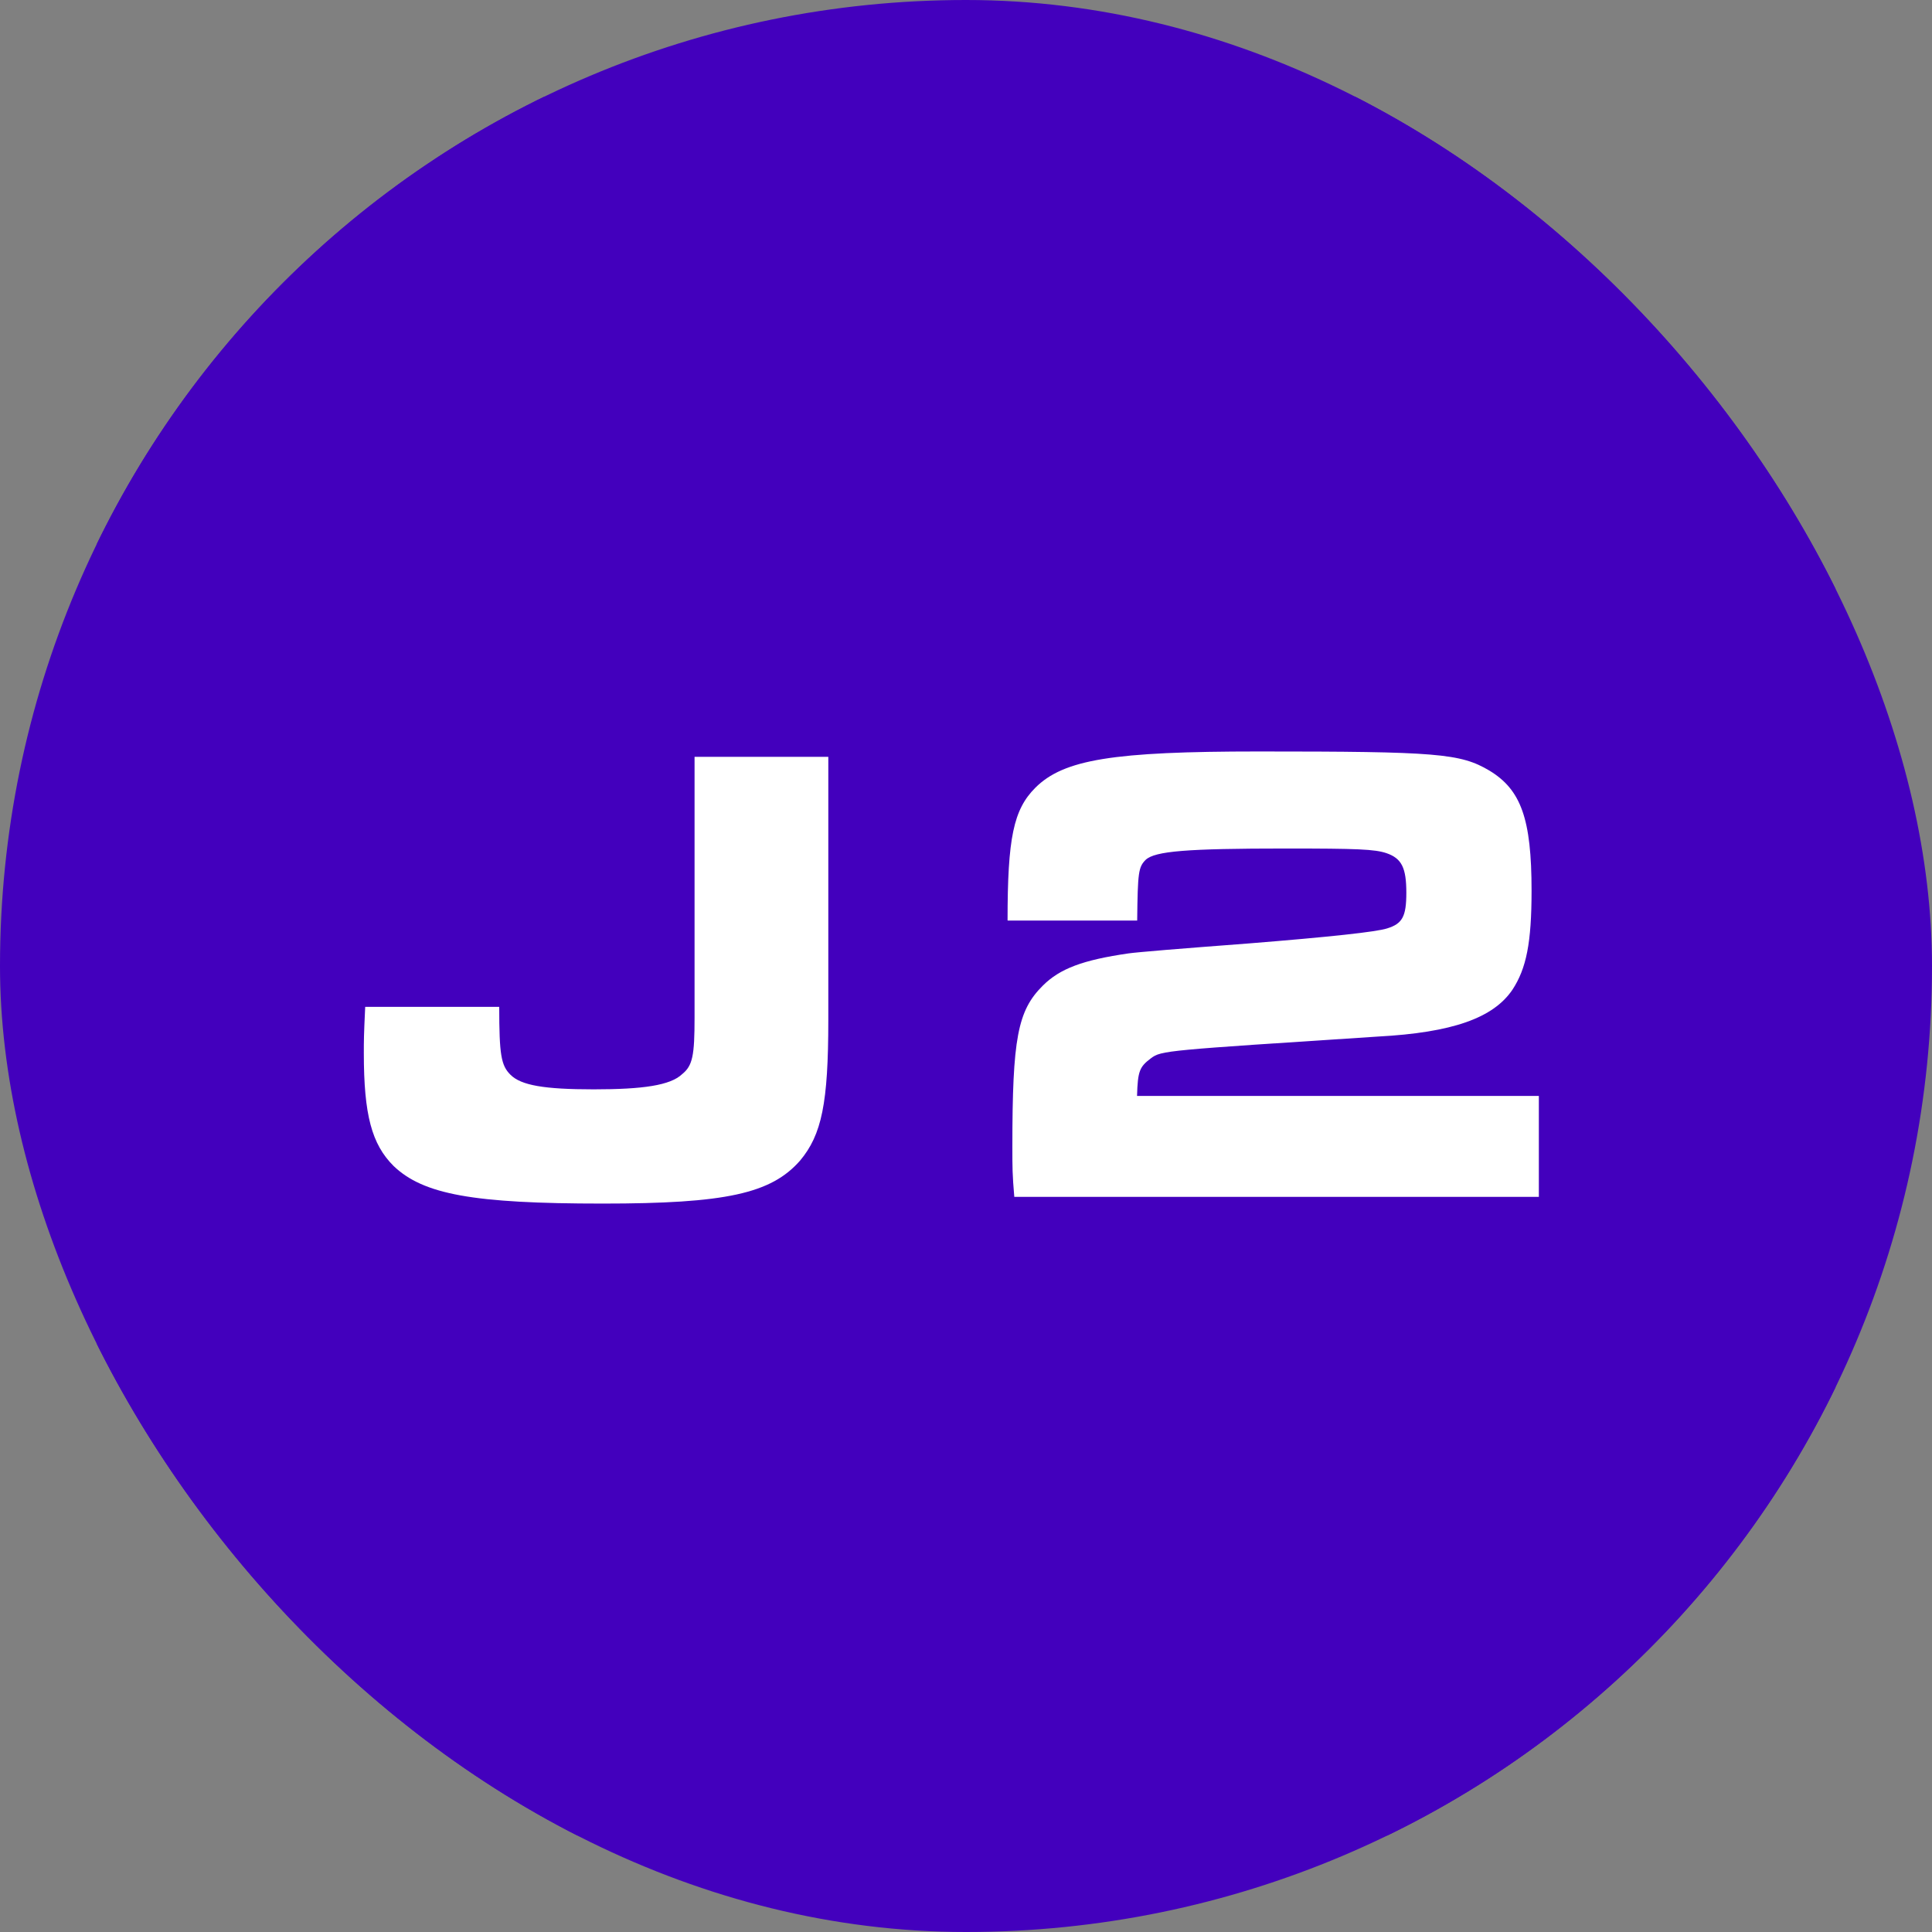 <svg xmlns="http://www.w3.org/2000/svg" version="1.1" xmlns:xlink="http://www.w3.org/1999/xlink" width="1000" height="1000"><rect width="100%" height="100%" fill="#808080" stroke="none"/><g clip-path="url(#SvgjsClipPath1143)"><rect width="1000" height="1000" fill="#4300bd"></rect><g transform="matrix(7.115,0,0,7.115,50,50)"><svg xmlns="http://www.w3.org/2000/svg" version="1.1" xmlns:xlink="http://www.w3.org/1999/xlink" width="126.5" height="126.5"><svg id="Layer_1" xmlns="http://www.w3.org/2000/svg" viewBox="0 0 126.5 126.5"><defs><style>.cls-1{fill:#fff;}.cls-2{fill:#4300bd;}</style><clipPath id="SvgjsClipPath1143"><rect width="1000" height="1000" x="0" y="0" rx="500" ry="500"></rect></clipPath></defs><rect class="cls-2" width="126.5" height="126.5"></rect><path class="cls-1" d="M53.23,48.03v19.15c0,6.05-.48,8.35-2.06,10.23-2.11,2.4-5.42,3.12-14.35,3.12-9.46,0-13.06-.67-15.22-2.74-1.58-1.58-2.16-3.7-2.16-8.21,0-.91,0-1.25.1-3.36h9.75c0,3.5.14,4.27.82,4.94.77.77,2.45,1.06,6.05,1.06s5.57-.29,6.43-1.1c.77-.62.91-1.34.91-4.13v-18.96h9.74Z"></path><path class="cls-1" d="M66.27,59.93c0-6,.43-8.06,2.02-9.65,2.06-2.06,5.66-2.64,16.23-2.64,13.01,0,14.69.14,16.8,1.39,2.3,1.39,3.07,3.5,3.07,8.74,0,3.79-.38,5.66-1.39,7.2-1.39,2.06-4.37,3.12-9.79,3.41-15.46,1.01-15.75,1.01-16.51,1.58-.82.62-.96.91-1.01,2.74h29.23v7.34h-38.16c-.14-1.63-.14-2.11-.14-3.65,0-7.87.38-9.89,2.21-11.71,1.25-1.25,2.93-1.87,6.24-2.35q1.01-.14,8.69-.72,8.98-.72,10.13-1.1c1.1-.34,1.39-.86,1.39-2.59,0-1.82-.34-2.5-1.44-2.88-.86-.29-2.11-.34-7.34-.34-7.2,0-9.5.19-10.18.82-.53.53-.58.91-.62,4.42h-9.41Z"></path></svg></svg></g></g></svg>